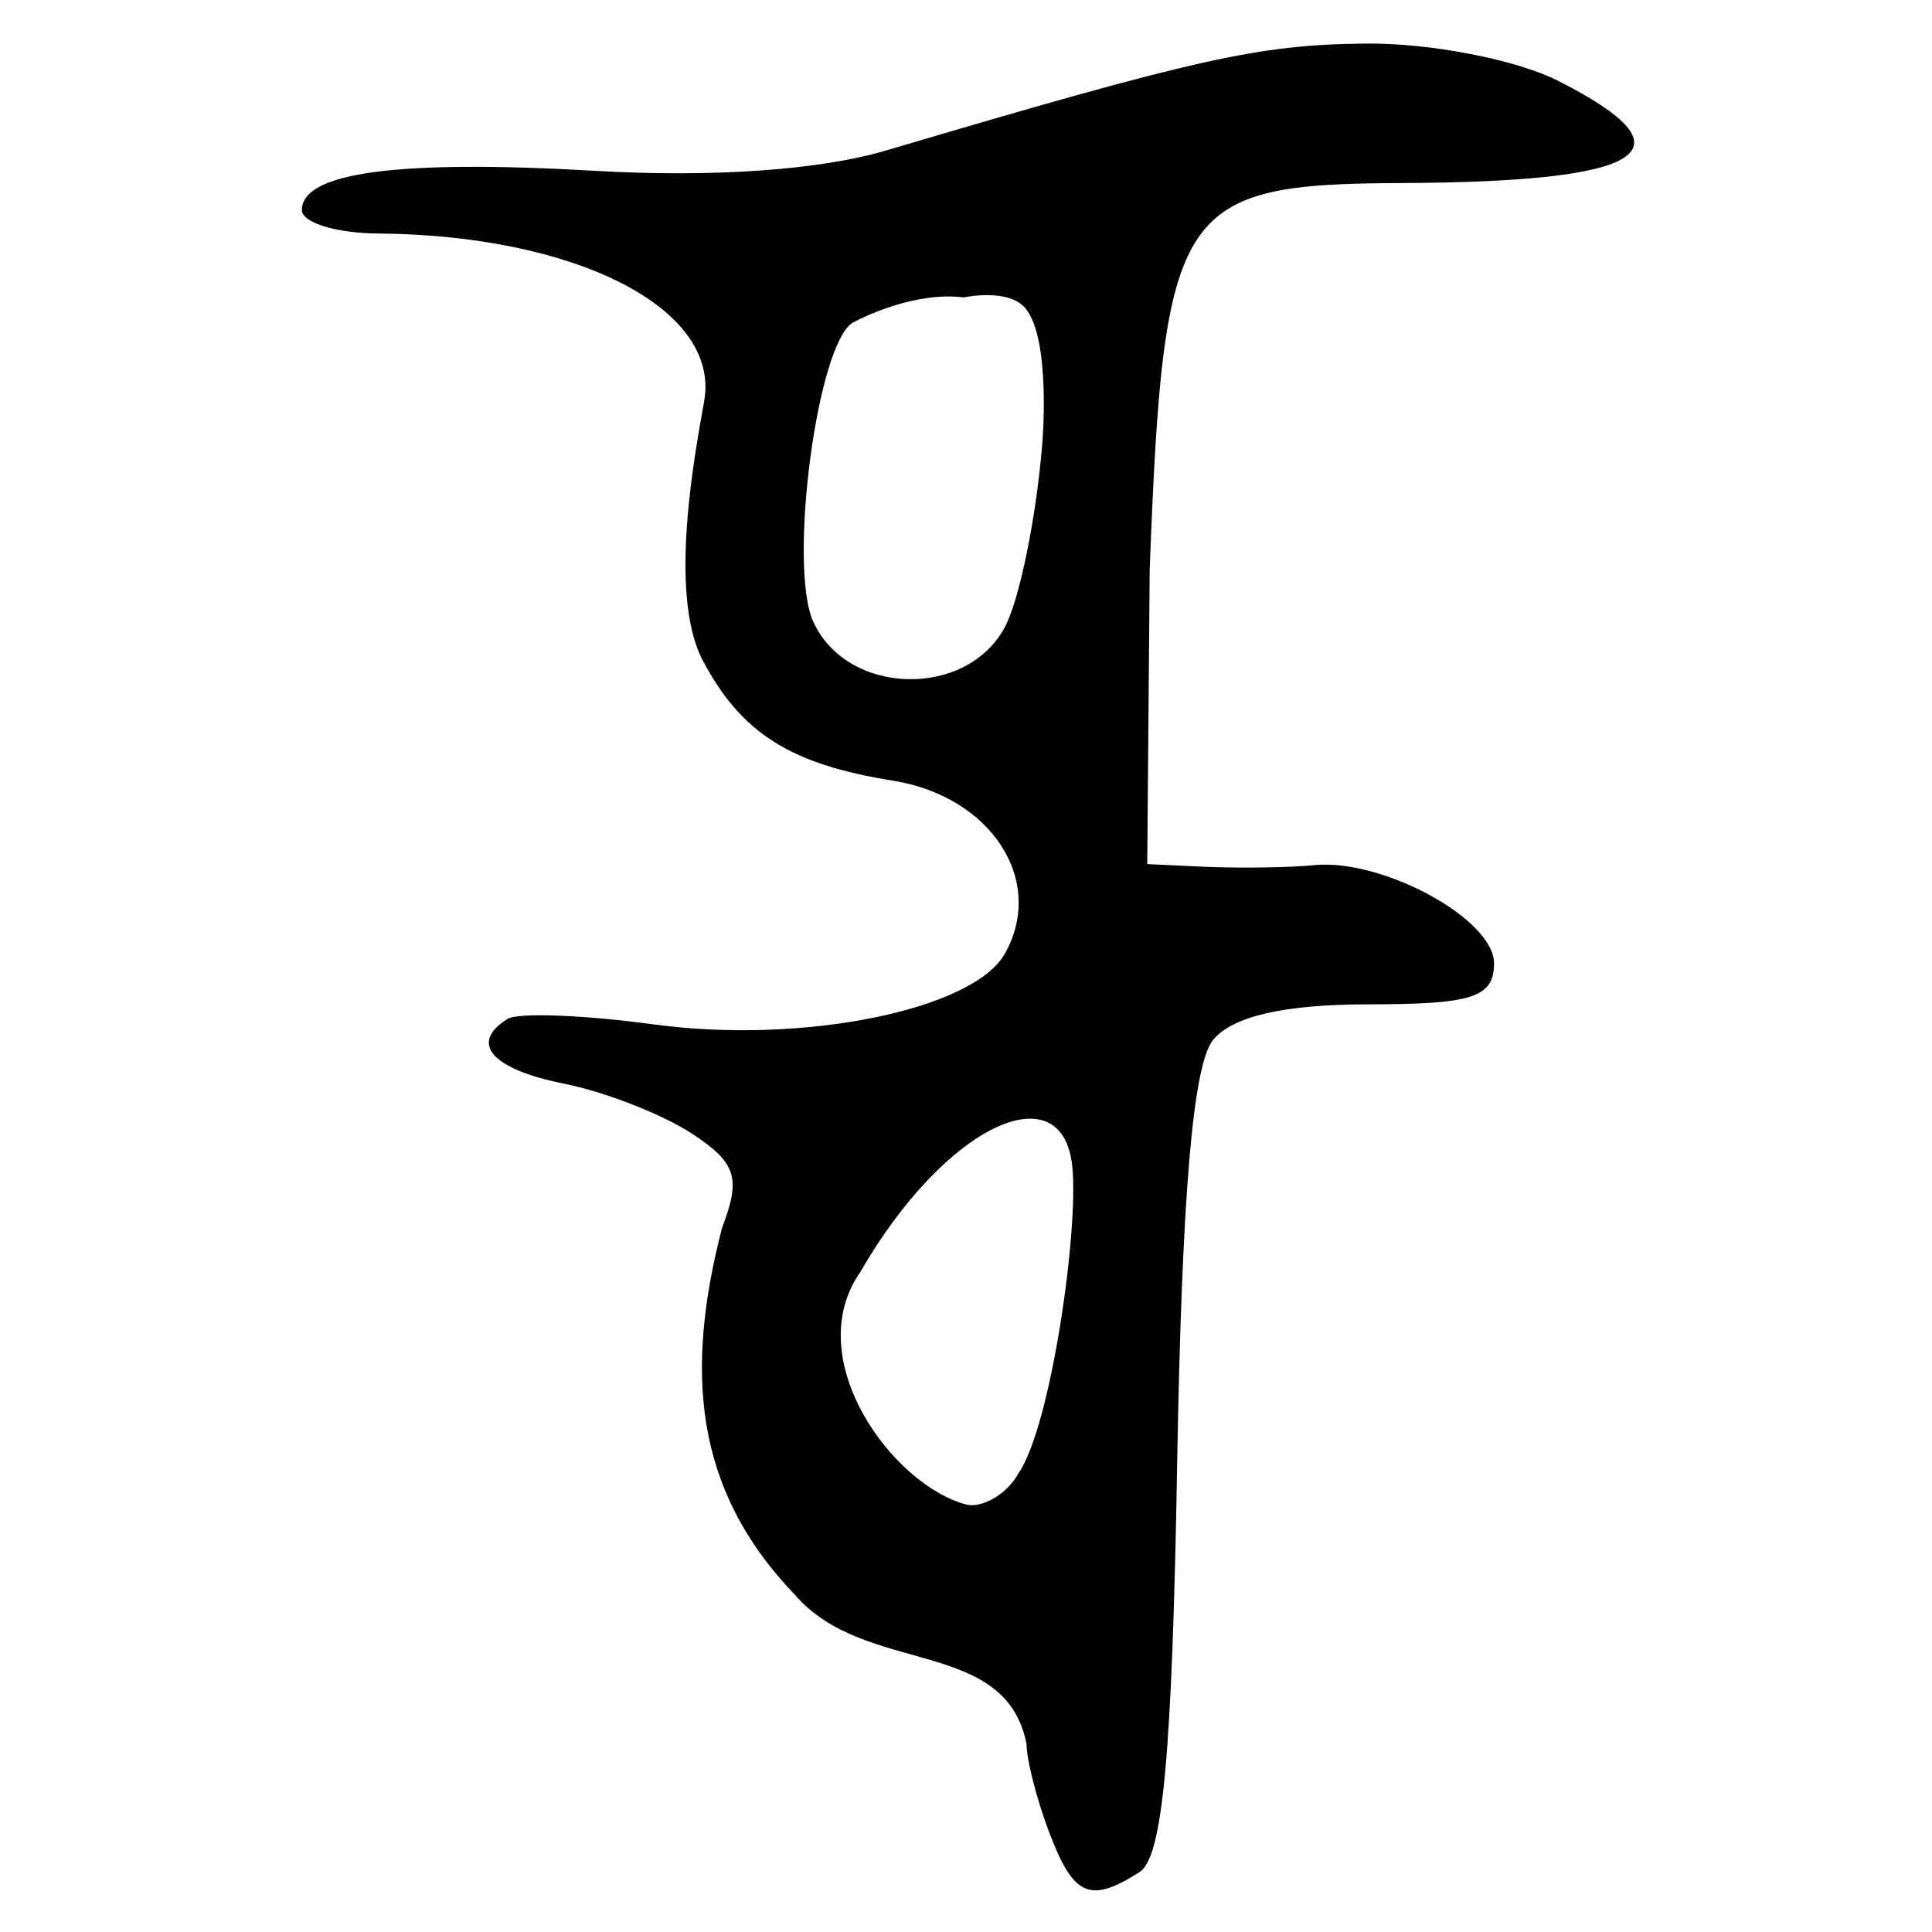 <?xml version="1.0" encoding="UTF-8" standalone="no"?>
<!-- Created with Inkscape (http://www.inkscape.org/) -->
<svg
   xmlns:dc="http://purl.org/dc/elements/1.1/"
   xmlns:cc="http://creativecommons.org/ns#"
   xmlns:rdf="http://www.w3.org/1999/02/22-rdf-syntax-ns#"
   xmlns:svg="http://www.w3.org/2000/svg"
   xmlns="http://www.w3.org/2000/svg"
   xmlns:sodipodi="http://sodipodi.sourceforge.net/DTD/sodipodi-0.dtd"
   xmlns:inkscape="http://www.inkscape.org/namespaces/inkscape"
   width="64px"
   height="64px"
   id="svg2409"
   sodipodi:version="0.32"
   inkscape:version="0.46"
   sodipodi:docname="siddham_vva.svg"
   inkscape:output_extension="org.inkscape.output.svg.inkscape">
  <defs
     id="defs2411">
    <inkscape:perspective
       sodipodi:type="inkscape:persp3d"
       inkscape:vp_x="0 : 32 : 1"
       inkscape:vp_y="0 : 1000 : 0"
       inkscape:vp_z="64 : 32 : 1"
       inkscape:persp3d-origin="32 : 21.333333 : 1"
       id="perspective2417" />
    <inkscape:perspective
       id="perspective2426"
       inkscape:persp3d-origin="372.04724 : 350.78739 : 1"
       inkscape:vp_z="744.09448 : 526.18109 : 1"
       inkscape:vp_y="0 : 1000 : 0"
       inkscape:vp_x="0 : 526.18109 : 1"
       sodipodi:type="inkscape:persp3d" />
    <inkscape:perspective
       id="perspective2461"
       inkscape:persp3d-origin="372.04724 : 350.78739 : 1"
       inkscape:vp_z="744.09448 : 526.18109 : 1"
       inkscape:vp_y="0 : 1000 : 0"
       inkscape:vp_x="0 : 526.18109 : 1"
       sodipodi:type="inkscape:persp3d" />
    <inkscape:perspective
       id="perspective2496"
       inkscape:persp3d-origin="372.04724 : 350.78739 : 1"
       inkscape:vp_z="744.09448 : 526.18109 : 1"
       inkscape:vp_y="0 : 1000 : 0"
       inkscape:vp_x="0 : 526.18109 : 1"
       sodipodi:type="inkscape:persp3d" />
    <inkscape:perspective
       id="perspective2531"
       inkscape:persp3d-origin="372.04724 : 350.78739 : 1"
       inkscape:vp_z="744.09448 : 526.18109 : 1"
       inkscape:vp_y="0 : 1000 : 0"
       inkscape:vp_x="0 : 526.18109 : 1"
       sodipodi:type="inkscape:persp3d" />
    <inkscape:perspective
       id="perspective2566"
       inkscape:persp3d-origin="372.04724 : 350.78739 : 1"
       inkscape:vp_z="744.09448 : 526.18109 : 1"
       inkscape:vp_y="0 : 1000 : 0"
       inkscape:vp_x="0 : 526.18109 : 1"
       sodipodi:type="inkscape:persp3d" />
    <inkscape:perspective
       id="perspective2601"
       inkscape:persp3d-origin="372.04724 : 350.78739 : 1"
       inkscape:vp_z="744.09448 : 526.18109 : 1"
       inkscape:vp_y="0 : 1000 : 0"
       inkscape:vp_x="0 : 526.18109 : 1"
       sodipodi:type="inkscape:persp3d" />
    <inkscape:perspective
       id="perspective2636"
       inkscape:persp3d-origin="372.04724 : 350.78739 : 1"
       inkscape:vp_z="744.09448 : 526.18109 : 1"
       inkscape:vp_y="0 : 1000 : 0"
       inkscape:vp_x="0 : 526.18109 : 1"
       sodipodi:type="inkscape:persp3d" />
    <inkscape:perspective
       id="perspective2671"
       inkscape:persp3d-origin="372.04724 : 350.78739 : 1"
       inkscape:vp_z="744.09448 : 526.18109 : 1"
       inkscape:vp_y="0 : 1000 : 0"
       inkscape:vp_x="0 : 526.18109 : 1"
       sodipodi:type="inkscape:persp3d" />
    <inkscape:perspective
       id="perspective2706"
       inkscape:persp3d-origin="372.04724 : 350.78739 : 1"
       inkscape:vp_z="744.09448 : 526.18109 : 1"
       inkscape:vp_y="0 : 1000 : 0"
       inkscape:vp_x="0 : 526.18109 : 1"
       sodipodi:type="inkscape:persp3d" />
    <inkscape:perspective
       id="perspective2741"
       inkscape:persp3d-origin="372.04724 : 350.78739 : 1"
       inkscape:vp_z="744.09448 : 526.18109 : 1"
       inkscape:vp_y="0 : 1000 : 0"
       inkscape:vp_x="0 : 526.18109 : 1"
       sodipodi:type="inkscape:persp3d" />
    <inkscape:perspective
       id="perspective2776"
       inkscape:persp3d-origin="372.04724 : 350.78739 : 1"
       inkscape:vp_z="744.09448 : 526.18109 : 1"
       inkscape:vp_y="0 : 1000 : 0"
       inkscape:vp_x="0 : 526.18109 : 1"
       sodipodi:type="inkscape:persp3d" />
    <inkscape:perspective
       id="perspective2811"
       inkscape:persp3d-origin="372.04724 : 350.78739 : 1"
       inkscape:vp_z="744.09448 : 526.18109 : 1"
       inkscape:vp_y="0 : 1000 : 0"
       inkscape:vp_x="0 : 526.18109 : 1"
       sodipodi:type="inkscape:persp3d" />
    <inkscape:perspective
       id="perspective2846"
       inkscape:persp3d-origin="372.04724 : 350.78739 : 1"
       inkscape:vp_z="744.09448 : 526.18109 : 1"
       inkscape:vp_y="0 : 1000 : 0"
       inkscape:vp_x="0 : 526.18109 : 1"
       sodipodi:type="inkscape:persp3d" />
    <inkscape:perspective
       id="perspective2901"
       inkscape:persp3d-origin="372.04724 : 350.78739 : 1"
       inkscape:vp_z="744.09448 : 526.18109 : 1"
       inkscape:vp_y="0 : 1000 : 0"
       inkscape:vp_x="0 : 526.18109 : 1"
       sodipodi:type="inkscape:persp3d" />
  </defs>
  <sodipodi:namedview
     id="base"
     pagecolor="#ffffff"
     bordercolor="#666666"
     borderopacity="1.0"
     inkscape:pageopacity="0.0"
     inkscape:pageshadow="2"
     inkscape:zoom="10.261401"
     inkscape:cx="32.545455"
     inkscape:cy="36.055869"
     inkscape:current-layer="layer1"
     showgrid="true"
     inkscape:document-units="px"
     inkscape:grid-bbox="true"
     inkscape:window-width="640"
     inkscape:window-height="688"
     inkscape:window-x="140"
     inkscape:window-y="140" />
  <g
     id="layer1"
     inkscape:label="Layer 1"
     inkscape:groupmode="layer">
    <path
       style="fill:#000000"
       d="M 34.76,60.709 C 34.345,59.617 34.005,58.293 34.005,57.767 C 33.293,54.203 28.663,55.536 26.326,52.823 C 22.951,49.303 22.705,45.38 23.917,40.681 C 24.553,39.011 24.394,38.518 22.909,37.545 C 21.94,36.91 20.033,36.167 18.671,35.895 C 16.276,35.416 15.528,34.548 16.82,33.75 C 17.164,33.537 19.342,33.621 21.66,33.935 C 26.587,34.603 32.241,33.461 33.291,31.586 C 34.646,29.165 32.836,26.38 29.567,25.858 C 26.19,25.318 24.565,24.293 23.29,21.9 C 22.112,19.687 23.036,14.945 23.327,13.284 C 23.869,10.196 19.032,7.783 12.517,7.735 C 11.132,7.725 10,7.375 10,6.957 C 10,5.709 13.197,5.282 19.718,5.659 C 23.608,5.884 27.157,5.635 29.359,4.983 C 39.669,1.93 41.685,1.48 45.233,1.443 C 47.377,1.421 50.228,1.973 51.621,2.681 C 56.173,4.992 54.592,6.028 46.458,6.063 C 38.995,6.095 38.548,6.778 38.085,18.869 L 38.004,28.624 L 39.924,28.714 C 41.14,28.763 42.757,28.739 43.517,28.66 C 45.785,28.427 49.492,30.443 49.492,31.911 C 49.492,33.039 48.782,33.27 45.328,33.27 C 42.553,33.27 40.839,33.662 40.19,34.443 C 39.516,35.255 39.149,39.58 38.995,48.492 C 38.829,58.164 38.517,61.529 37.744,62.019 C 36.102,63.06 35.564,62.824 34.76,60.709 z M 33.738,48.804 C 34.809,47.269 35.743,40.743 35.52,38.628 C 35.191,35.507 31.331,37.22 28.487,42.156 C 26.504,45.025 29.57,49.207 32.018,49.842 C 32.485,49.963 33.338,49.54 33.738,48.804 z M 33.287,20.775 C 33.774,19.865 34.333,17.119 34.529,14.671 C 34.529,14.671 34.821,11.26 33.976,10.222 C 33.412,9.528 31.928,9.852 31.928,9.852 C 30.302,9.648 28.552,10.522 28.261,10.683 C 27.071,11.342 26.1,18.75 26.942,20.598 C 28.058,23.047 32.012,23.157 33.287,20.775 z"
       id="path2907"
       sodipodi:nodetypes="ccccssssssssssssssscccssssssccscscccscssc" />
  </g>
</svg>
